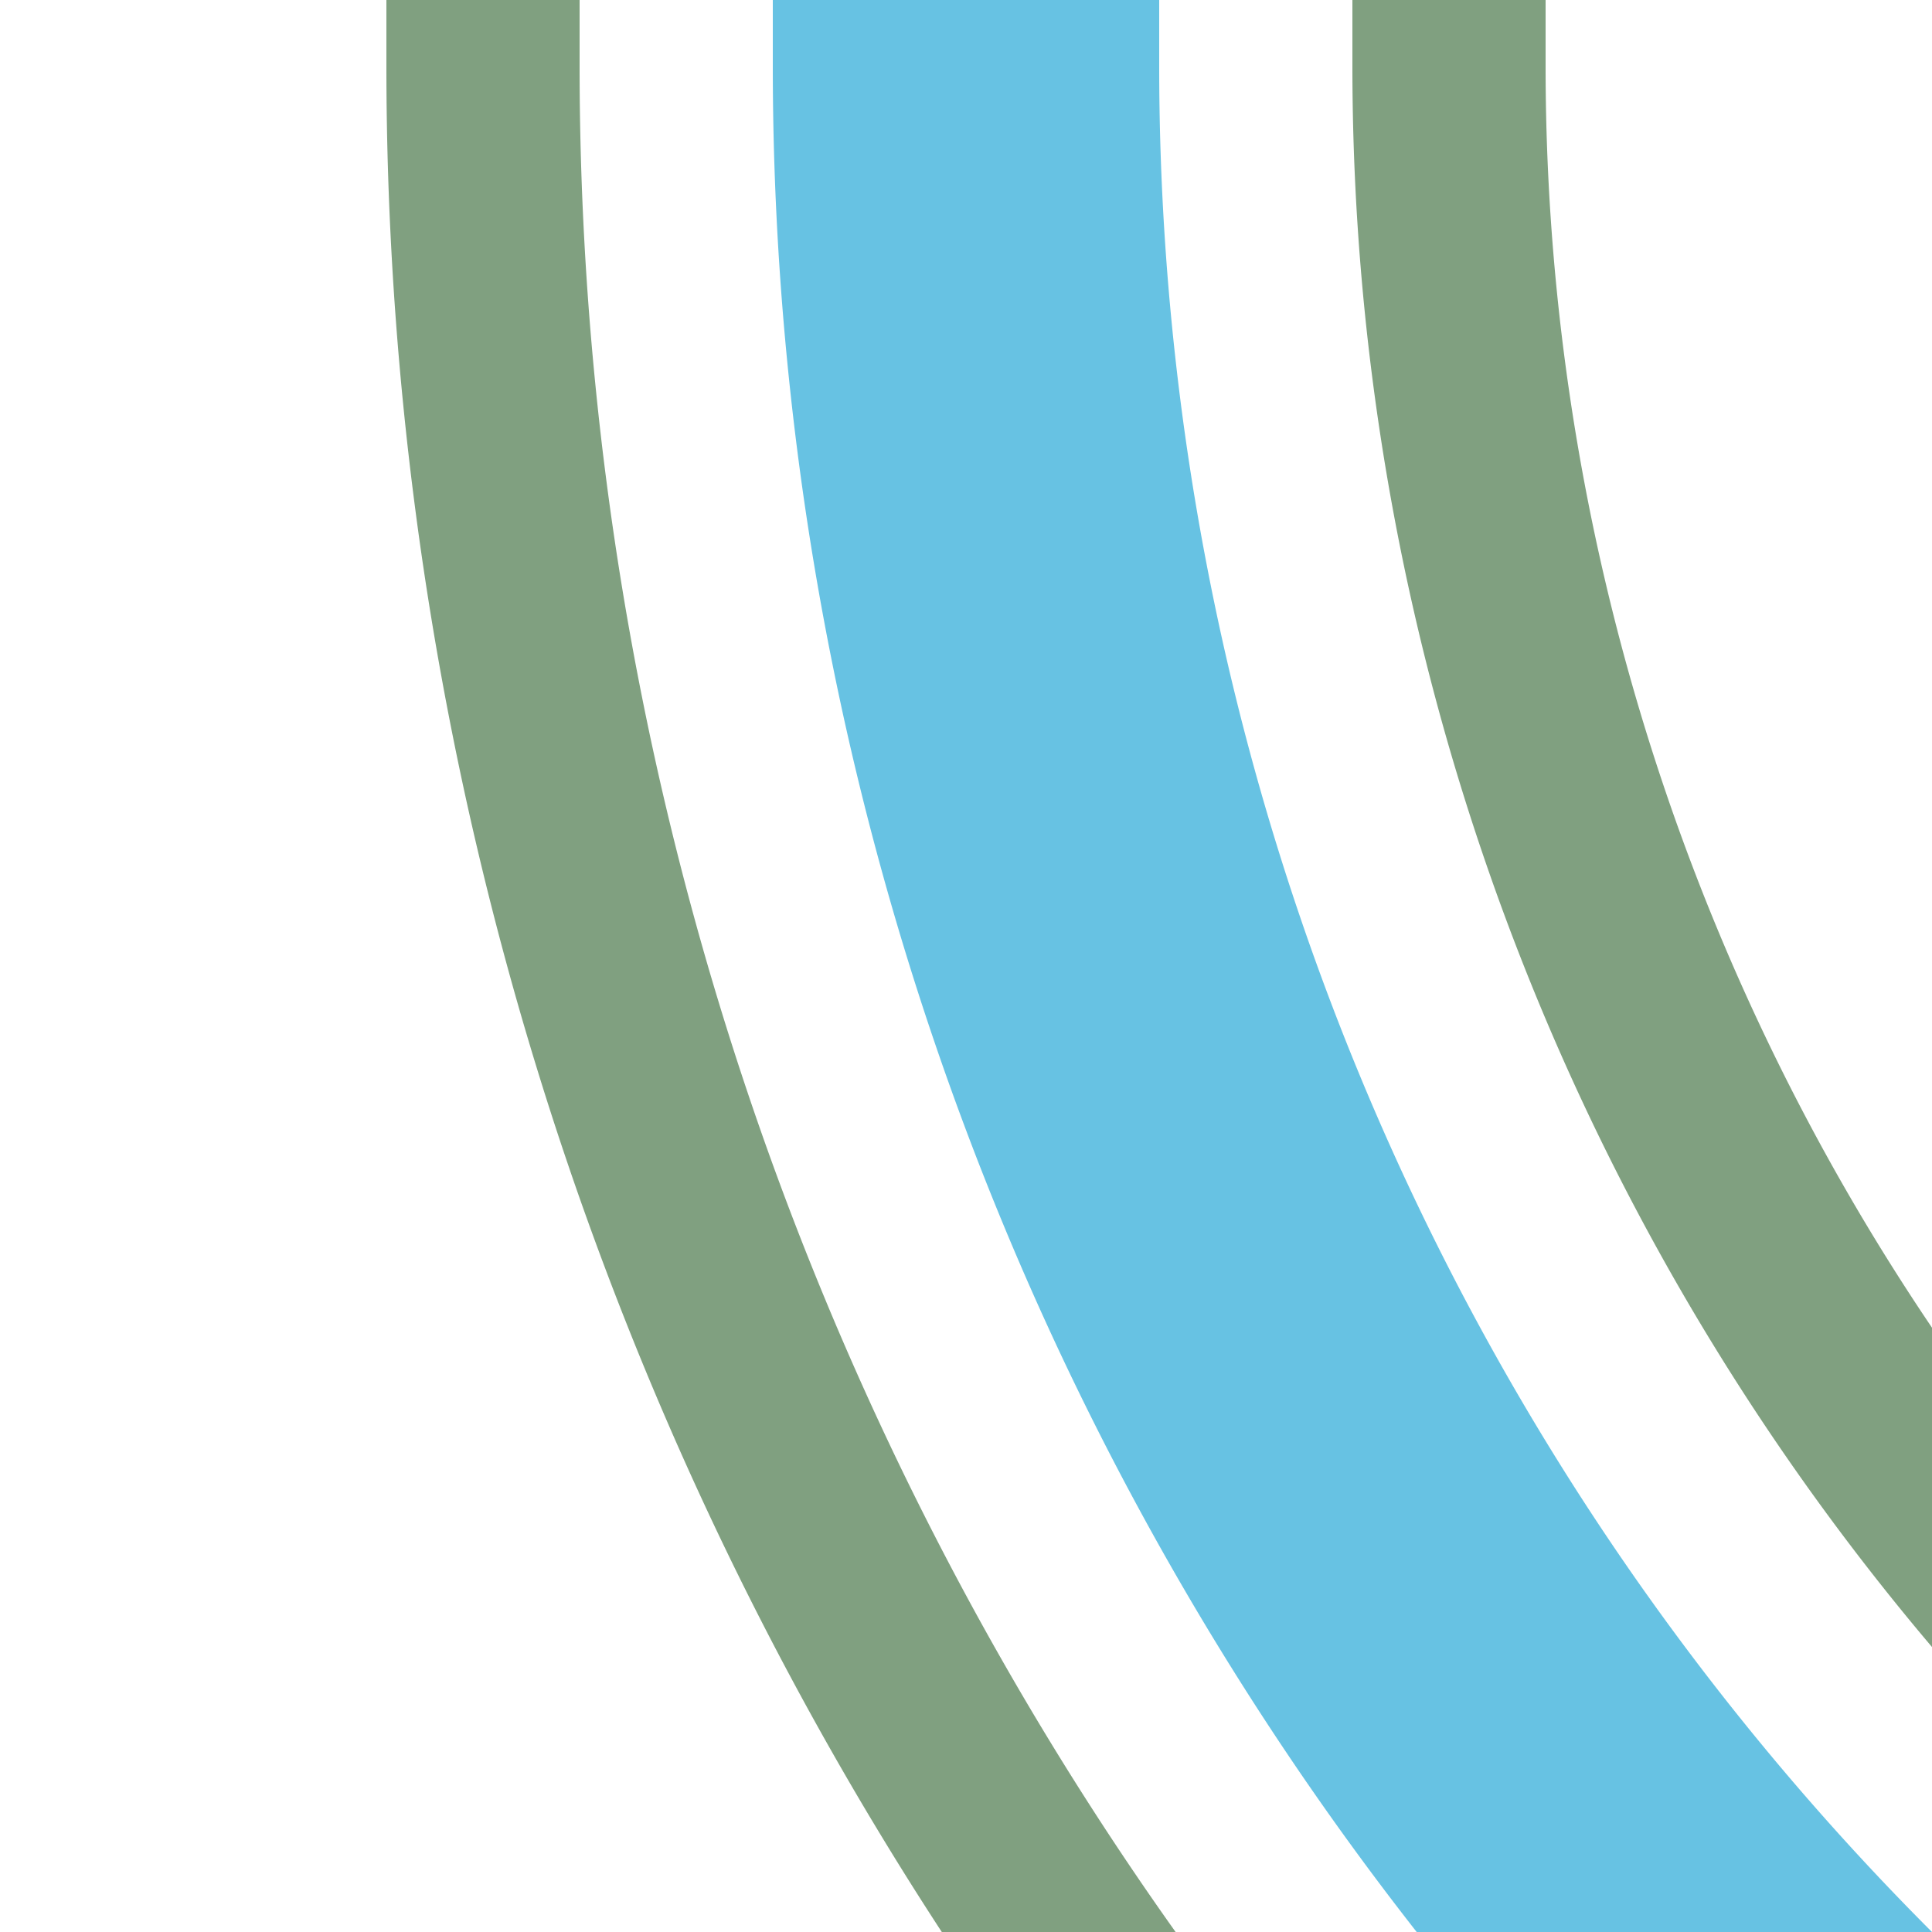 <?xml version="1.0" encoding="UTF-8"?>
<svg xmlns="http://www.w3.org/2000/svg" width="500" height="500">
 <title>exhkSTR2 sky</title>
 <g fill="none">
  <path stroke="#67C2E3" d="M 982.84,750 A 732.84,732.84 0 0 1 250,17.16 V 0" stroke-width="100"/>
  <path stroke="#80A080" d="M 375,0 V 17.16 A 607.84,607.84 0 0 0 982.84,625 m 0,250 A 857.84,857.84 0 0 1 125,17.16 V 0" stroke-width="50"/>
 </g>
</svg>